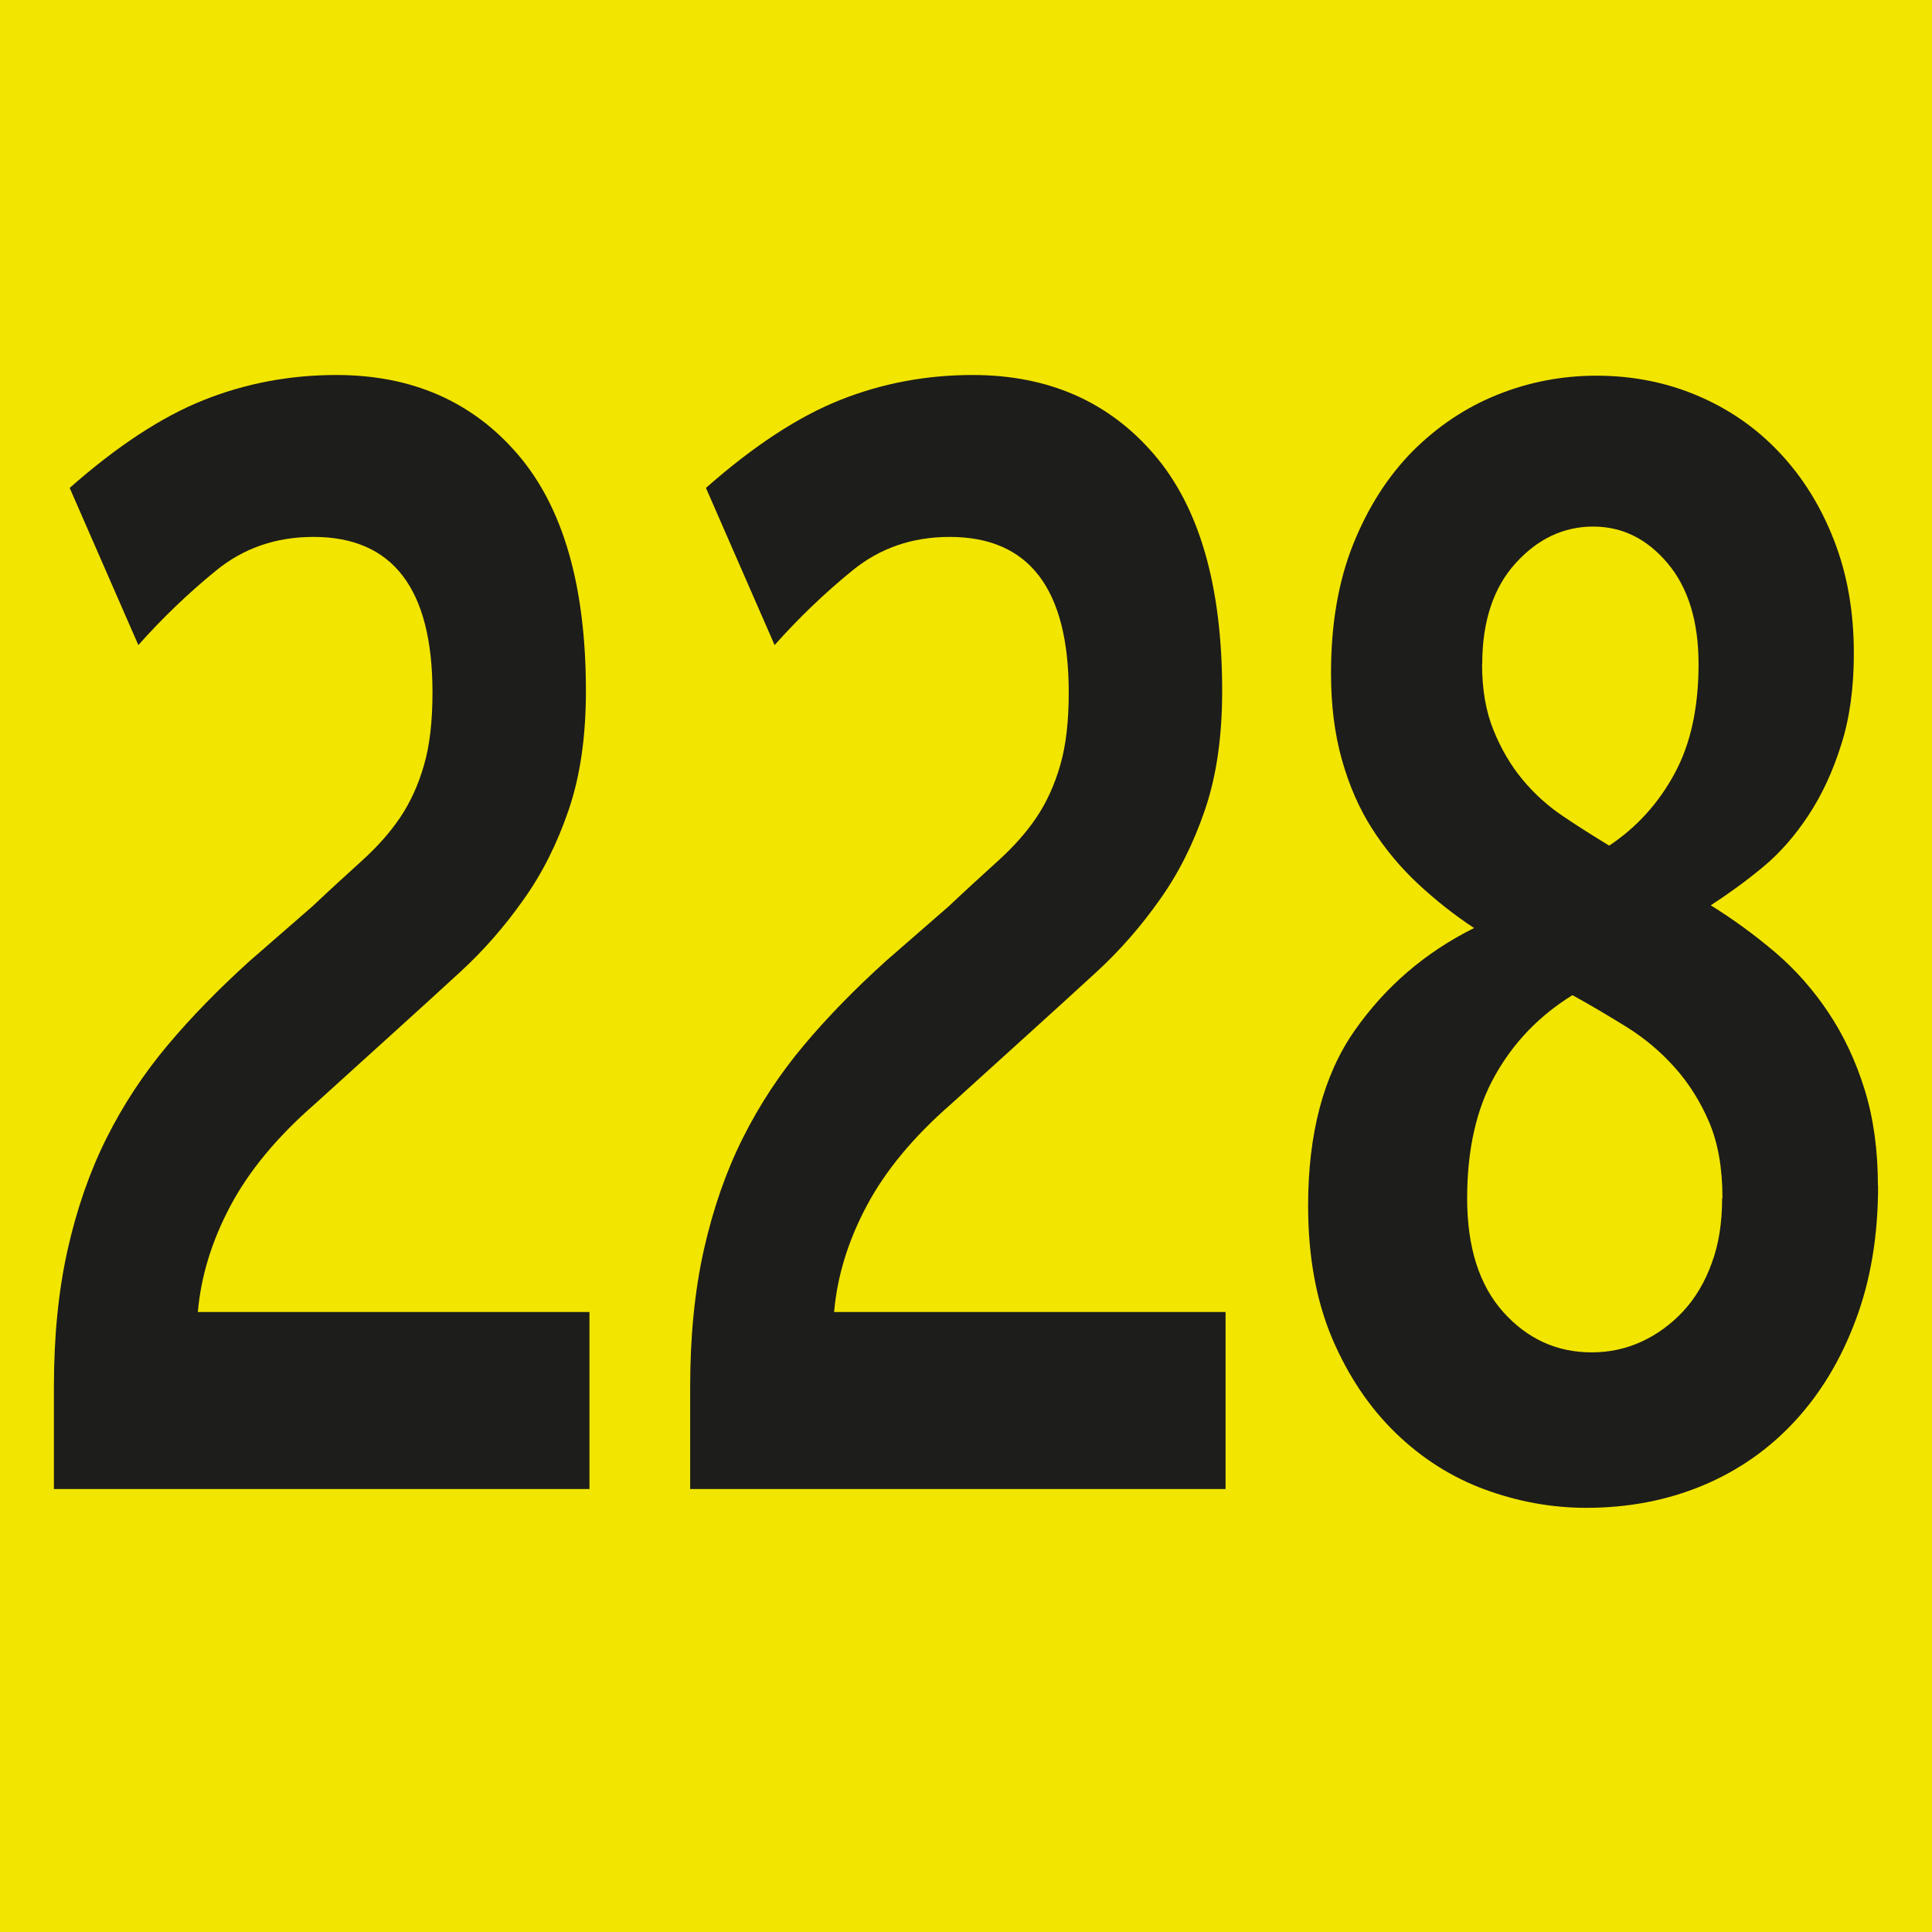 <?xml version="1.0" encoding="UTF-8"?><svg id="uuid-fdfb0e7d-3399-4d07-988d-e67c9f783140" xmlns="http://www.w3.org/2000/svg" viewBox="0 0 11.396 11.396"><defs><style>.uuid-23b4360a-931c-418d-9330-f842a9e87651{fill:#f2e500;}.uuid-086eed36-db90-41c6-8889-21cce87d2fa0{fill:#1d1d1b;}</style></defs><g id="uuid-28e6830c-9c37-4d67-a527-8a3f2f0a1849"><g><rect class="uuid-23b4360a-931c-418d-9330-f842a9e87651" width="11.396" height="11.396"/><g><path class="uuid-086eed36-db90-41c6-8889-21cce87d2fa0" d="M.318,8.785v-.604c0-.3,.027-.569,.081-.81,.054-.24,.13-.459,.229-.657s.22-.381,.361-.549,.303-.333,.482-.495l.372-.324c.108-.102,.206-.191,.293-.27s.162-.162,.223-.252c.061-.09,.108-.193,.142-.311,.034-.117,.05-.26,.05-.428,0-.612-.234-.918-.702-.918-.221,0-.412,.066-.574,.198-.162,.132-.315,.278-.459,.44l-.405-.927c.279-.246,.542-.419,.79-.518s.509-.148,.783-.148c.445,0,.802,.156,1.07,.468,.268,.312,.402,.777,.402,1.396,0,.27-.034,.504-.102,.702-.067,.197-.156,.375-.267,.53-.11,.156-.234,.298-.371,.424s-.276,.252-.415,.378l-.446,.404c-.22,.192-.386,.392-.496,.599s-.174,.416-.192,.626H3.477v1.044H.318Z"/><path class="uuid-086eed36-db90-41c6-8889-21cce87d2fa0" d="M4.071,8.785v-.604c0-.3,.027-.569,.081-.81,.054-.24,.13-.459,.229-.657s.22-.381,.361-.549,.303-.333,.482-.495l.372-.324c.108-.102,.206-.191,.293-.27s.162-.162,.223-.252c.061-.09,.108-.193,.142-.311,.034-.117,.05-.26,.05-.428,0-.612-.234-.918-.702-.918-.221,0-.412,.066-.574,.198-.162,.132-.315,.278-.459,.44l-.405-.927c.279-.246,.542-.419,.79-.518s.509-.148,.783-.148c.445,0,.802,.156,1.07,.468,.268,.312,.402,.777,.402,1.396,0,.27-.034,.504-.102,.702-.067,.197-.156,.375-.267,.53-.11,.156-.234,.298-.371,.424s-.276,.252-.415,.378l-.446,.404c-.22,.192-.386,.392-.496,.599s-.174,.416-.192,.626h2.309v1.044h-3.159Z"/><path class="uuid-086eed36-db90-41c6-8889-21cce87d2fa0" d="M11.078,6.994c0,.294-.044,.558-.132,.792-.087,.234-.208,.434-.361,.599-.153,.165-.334,.291-.543,.378-.209,.087-.438,.131-.685,.131-.203,0-.402-.036-.598-.108s-.371-.183-.526-.333-.28-.336-.375-.558c-.094-.223-.142-.483-.142-.783,0-.426,.091-.77,.273-1.031,.182-.261,.417-.463,.706-.607-.117-.077-.228-.165-.331-.261s-.193-.204-.27-.324-.136-.256-.179-.409c-.043-.153-.064-.322-.064-.509,0-.288,.043-.541,.131-.761,.088-.219,.205-.401,.351-.549,.146-.146,.313-.258,.5-.333s.381-.112,.584-.112c.211,0,.41,.039,.594,.117,.184,.078,.345,.188,.482,.333,.137,.144,.245,.316,.324,.518,.079,.201,.118,.424,.118,.67,0,.204-.025,.385-.075,.54-.049,.156-.113,.294-.192,.414-.079,.12-.168,.223-.27,.307-.101,.084-.204,.158-.307,.225,.135,.084,.262,.177,.382,.279,.119,.102,.224,.221,.313,.355,.09,.135,.161,.286,.213,.454s.078,.357,.078,.567Zm-.918,.072c0-.175-.026-.323-.078-.446-.052-.122-.12-.23-.203-.323-.084-.094-.178-.173-.284-.239-.105-.065-.212-.129-.32-.188-.194,.12-.346,.277-.456,.473-.11,.194-.165,.437-.165,.725s.071,.512,.212,.67c.142,.159,.316,.239,.523,.239,.104,0,.201-.021,.293-.063s.174-.102,.247-.18c.072-.078,.128-.173,.168-.284,.041-.11,.061-.238,.061-.382Zm-1.418-3.15c0,.149,.022,.28,.068,.392,.045,.111,.102,.208,.172,.292s.15,.156,.24,.216c.09,.061,.18,.117,.27,.172,.162-.108,.29-.249,.385-.424,.095-.174,.142-.39,.142-.647,0-.252-.061-.45-.182-.594-.122-.145-.268-.217-.439-.217-.175,0-.328,.072-.459,.217-.13,.144-.196,.342-.196,.594Z"/></g></g></g></svg>